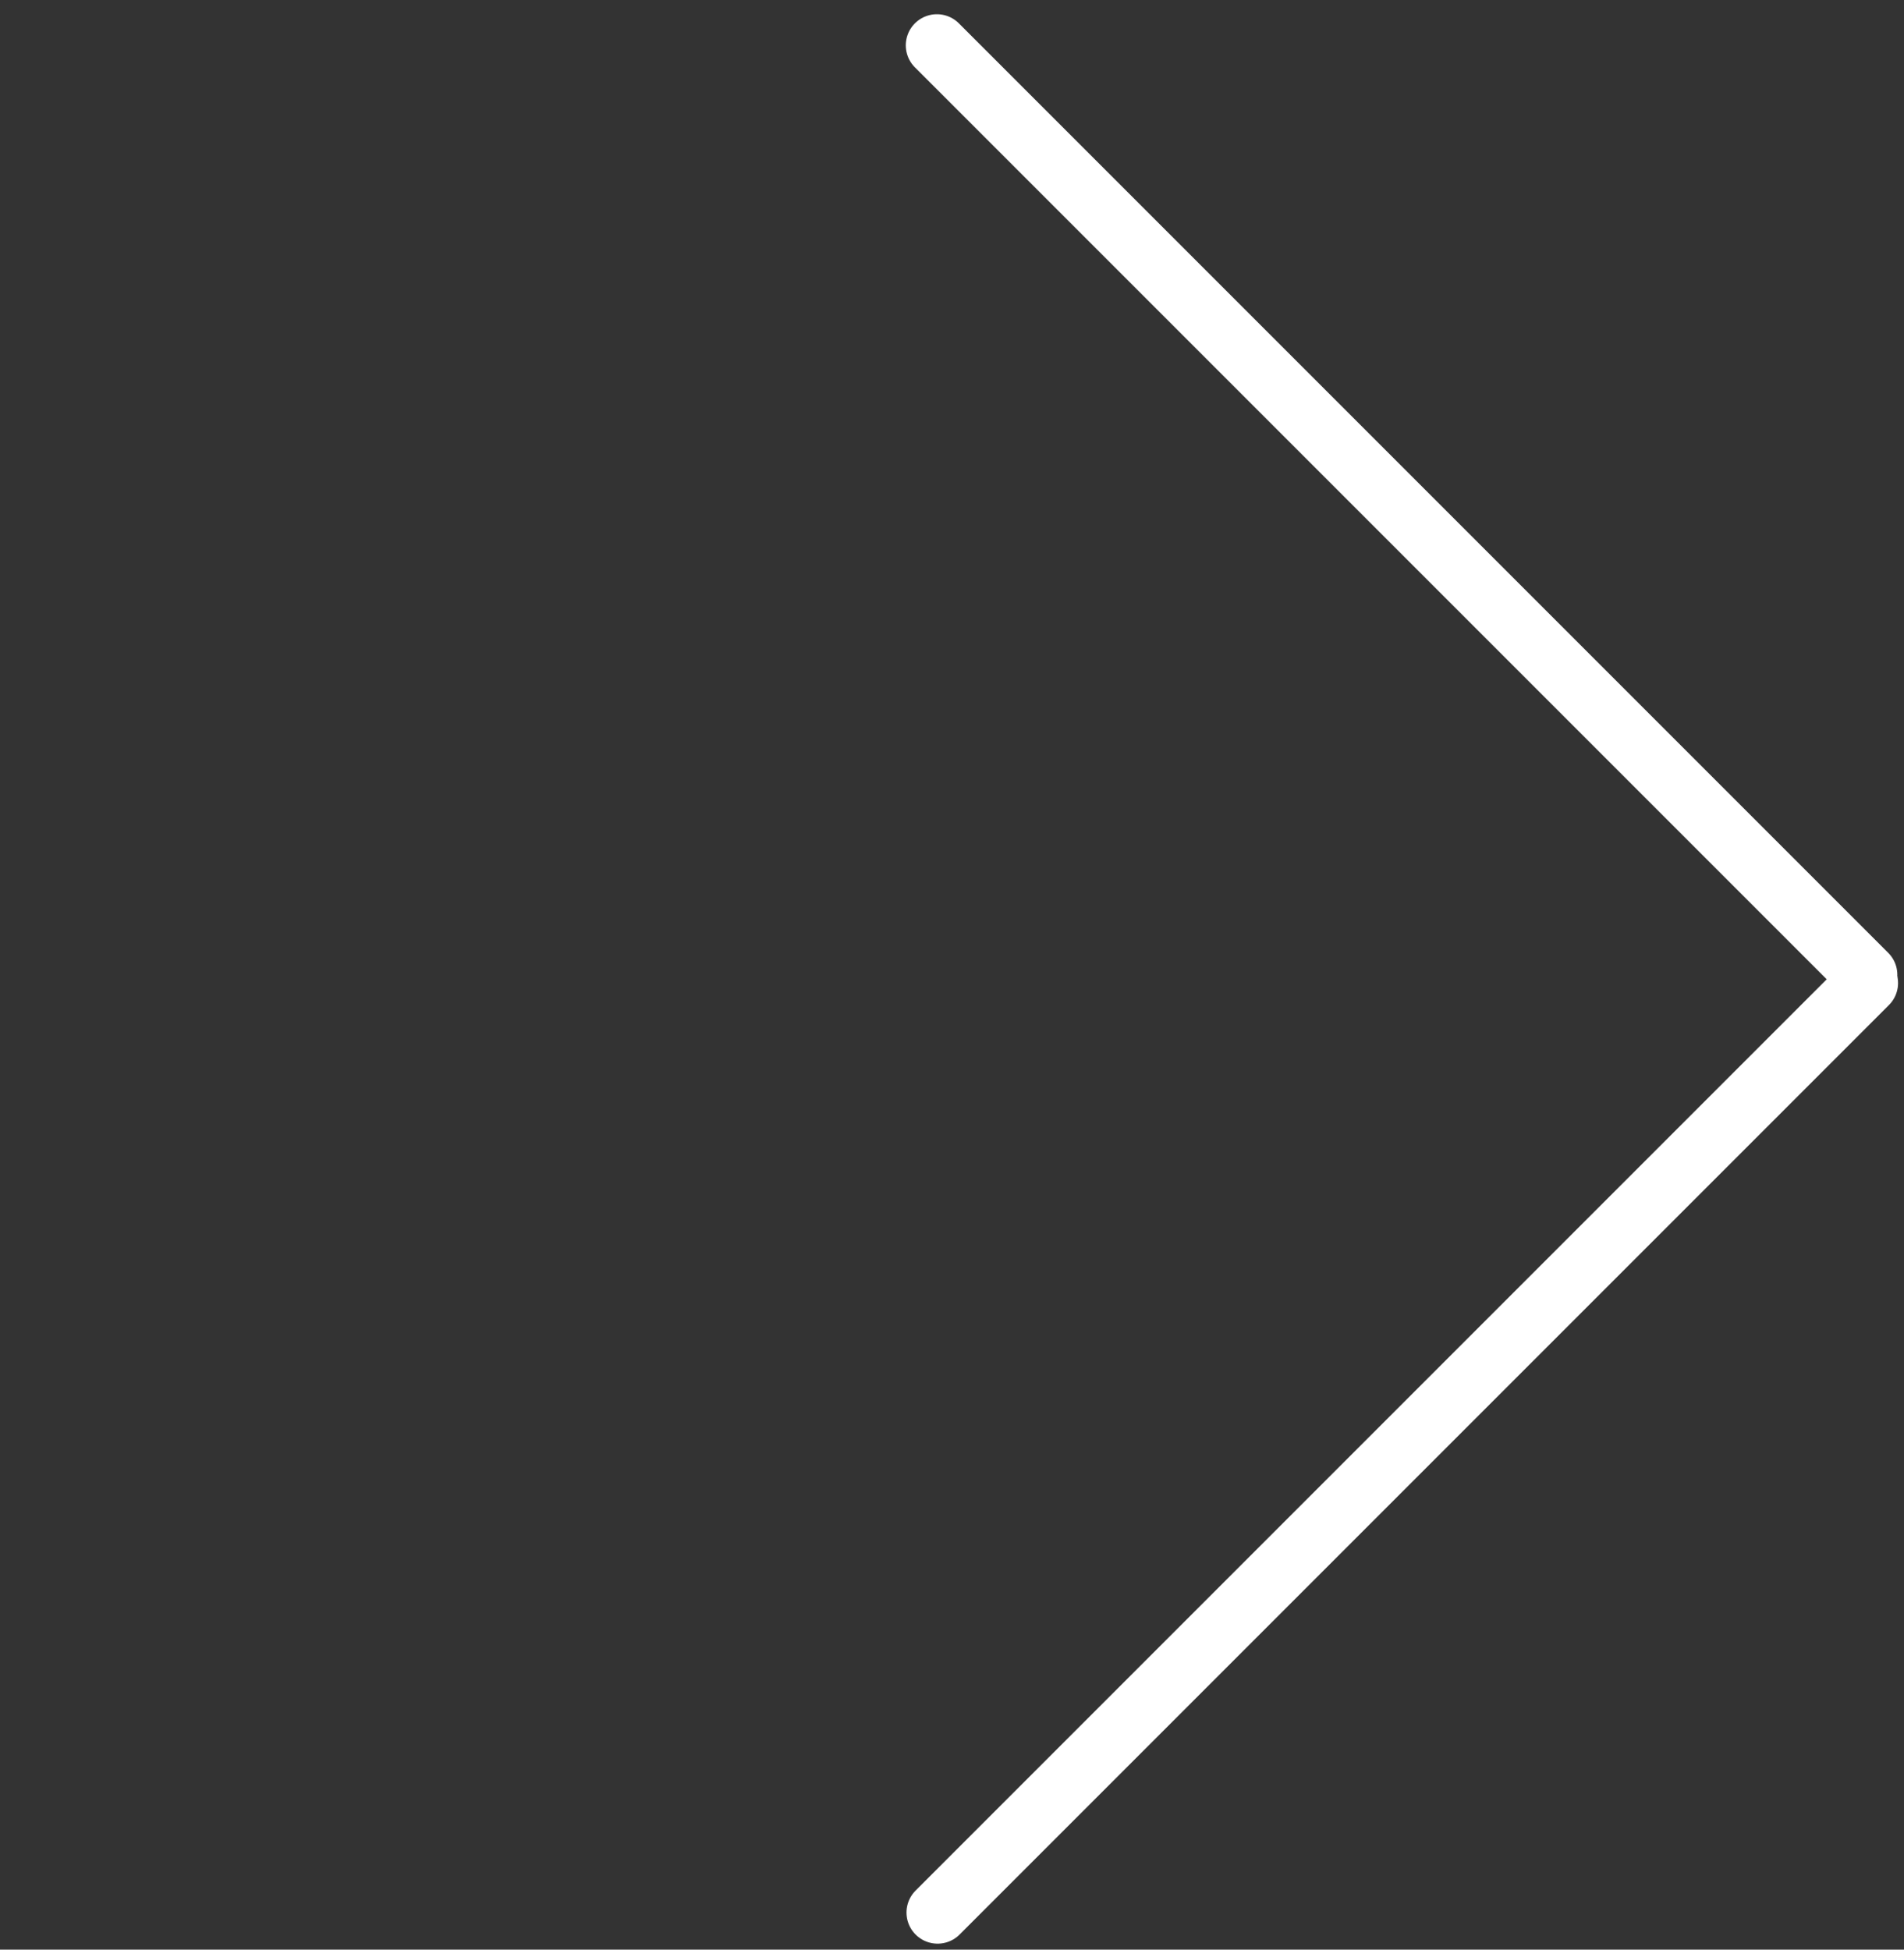 <?xml version="1.0" encoding="UTF-8"?> <svg xmlns="http://www.w3.org/2000/svg" width="126" height="129" viewBox="0 0 126 129" fill="none"><rect x="0" y="0" width="126" height="129" fill="#333333" stroke="none"/><path d="M62.047 126.546L123.548 65.045" stroke="white" stroke-width="4.117" stroke-linecap="round"></path><path d="M62 3L123.501 64.501" stroke="white" stroke-width="4.117" stroke-linecap="round"></path></svg> 